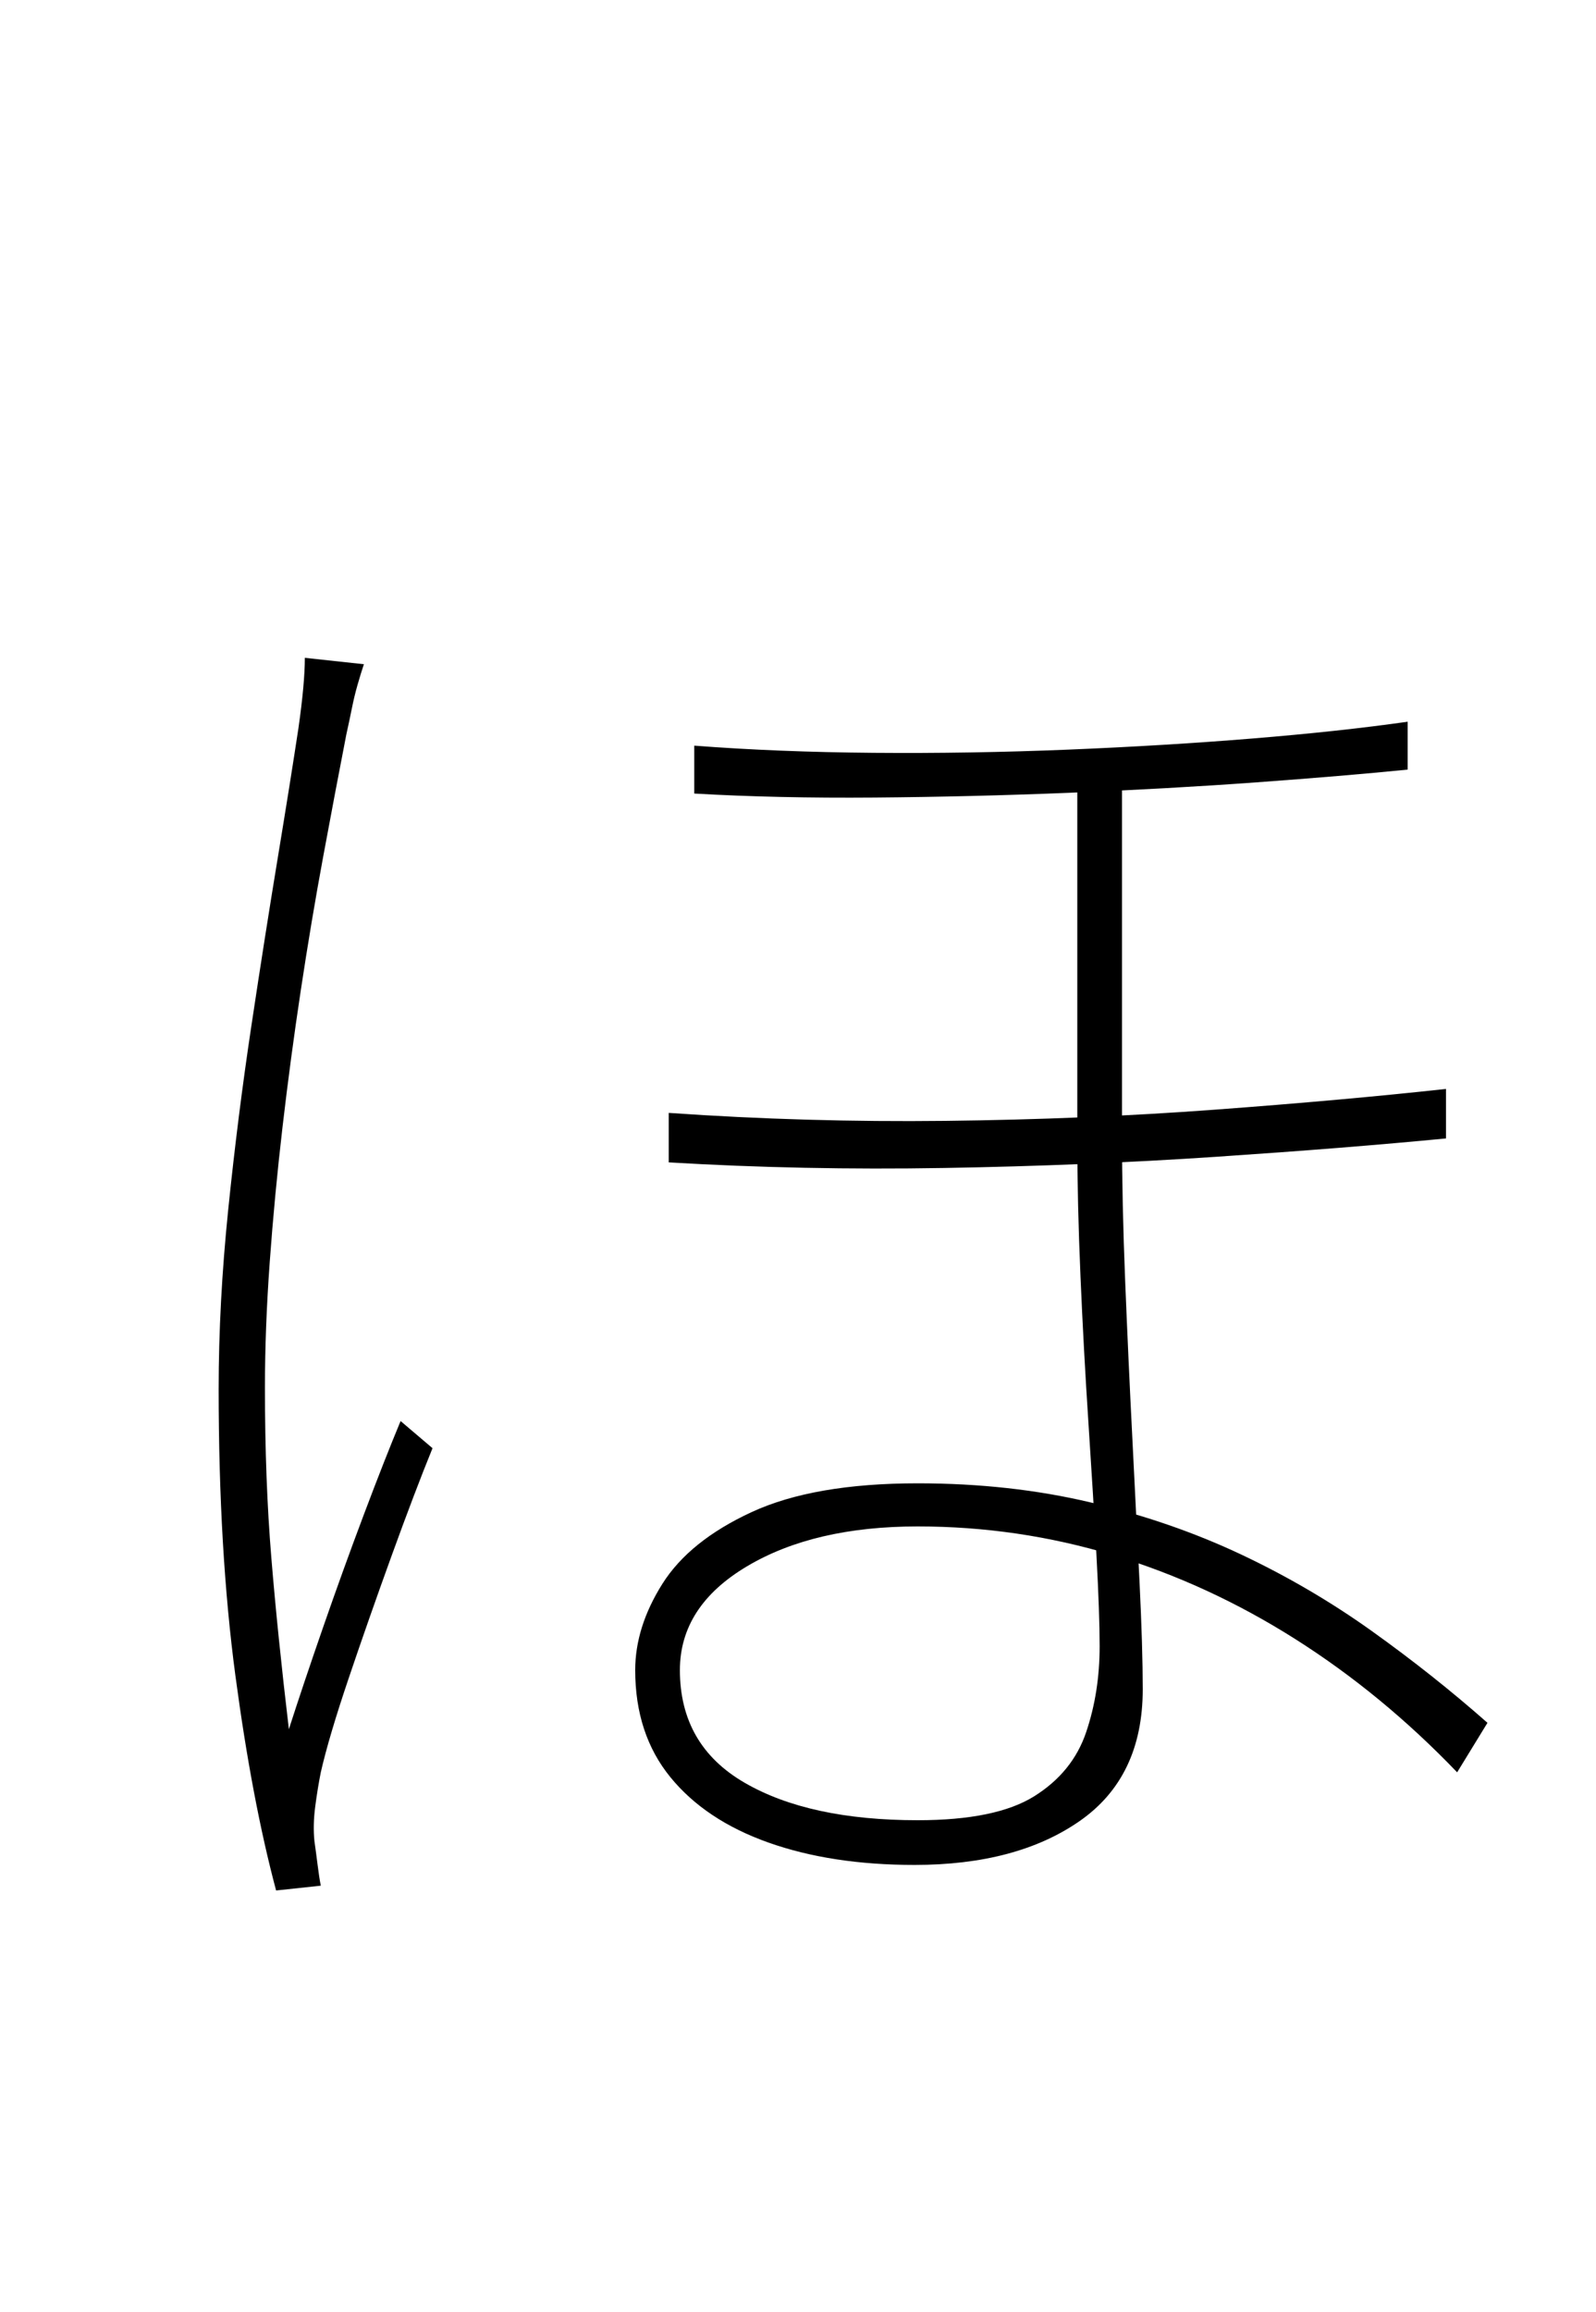 <?xml version="1.0" encoding="UTF-8" standalone="no"?>
<!DOCTYPE svg PUBLIC "-//W3C//DTD SVG 1.1//EN" "http://www.w3.org/Graphics/SVG/1.1/DTD/svg11.dtd">
 <svg xmlns="http://www.w3.org/2000/svg" xmlns:xlink="http://www.w3.org/1999/xlink" width="200" height="289.6"><path fill="black" d="M135 96.80L140.60 96.80Q140.60 103.80 140.60 112Q140.60 120.20 140.60 128.10Q140.60 136 140.60 142.20L140.60 142.20Q140.60 150.60 141 160.50Q141.40 170.40 141.90 180.20Q142.40 190 142.80 198.20Q143.20 206.40 143.20 211.60L143.20 211.60Q143.20 222.60 135.30 228.10Q127.40 233.60 114.60 233.60L114.60 233.60Q104.20 233.60 96.30 230.80Q88.40 228 84 222.60Q79.60 217.20 79.60 209.20L79.60 209.20Q79.60 203.80 83 198.40Q86.40 193 94.20 189.40Q102 185.80 115 185.80L115 185.80Q126.60 185.80 136.70 188.20Q146.80 190.60 155.50 194.70Q164.20 198.80 171.90 204.30Q179.60 209.80 186.40 215.80L186.40 215.80L182.60 222Q173.20 212.20 162.30 205.30Q151.40 198.40 139.50 194.80Q127.60 191.20 115 191.20L115 191.20Q102 191.20 93.60 196.20Q85.20 201.20 85.20 209.20L85.20 209.20Q85.20 218.60 93.30 223.30Q101.40 228 115 228L115 228Q124.80 228 129.60 225Q134.40 222 136.10 217Q137.80 212 137.80 206.20L137.80 206.20Q137.80 202.20 137.40 194.80Q137 187.40 136.40 178.30Q135.80 169.20 135.40 159.90Q135 150.60 135 142.80L135 142.80Q135 136.60 135 128.30Q135 120 135 111.50Q135 103 135 96.80L135 96.80ZM83.80 145.60L83.80 139.40Q101 140.60 118.50 140.40Q136 140.20 152.20 139Q168.40 137.80 181.20 136.40L181.20 136.40L181.20 142.60Q168.80 143.80 152.40 144.90Q136 146 118.30 146.30Q100.60 146.60 83.80 145.60L83.80 145.60ZM87 99.40L87 93.40Q97.40 94.20 109.50 94.30Q121.60 94.40 133.80 93.90Q146 93.40 157 92.50Q168 91.60 176.40 90.40L176.40 90.40L176.40 96.40Q168.40 97.20 157.40 98Q146.40 98.80 134.10 99.30Q121.80 99.80 109.60 99.90Q97.40 100 87 99.40L87 99.40ZM38.20 82.40L45.60 83.20Q45.20 84.40 44.80 85.80Q44.40 87.20 44.10 88.70Q43.80 90.20 43.40 92L43.40 92Q42 99.20 40.50 107.30Q39 115.40 37.70 124Q36.40 132.60 35.40 141.20Q34.40 149.80 33.80 158.10Q33.20 166.40 33.20 173.80L33.20 173.80Q33.20 185.40 34 195.10Q34.80 204.80 36.20 216.60L36.20 216.60Q38 211 40.50 203.80Q43 196.60 45.60 189.70Q48.20 182.80 50.20 178L50.20 178L54.20 181.40Q52 186.80 49.10 194.80Q46.20 202.80 43.70 210.20Q41.20 217.60 40.20 222L40.20 222Q39.80 224 39.50 226.30Q39.20 228.60 39.40 230.60L39.40 230.60Q39.60 232 39.80 233.60Q40 235.20 40.20 236.20L40.20 236.20L34.60 236.80Q31.60 225.60 29.50 209.90Q27.40 194.20 27.40 174L27.40 174Q27.40 163.20 28.60 151.50Q29.80 139.80 31.50 128.50Q33.20 117.20 34.80 107.50Q36.40 97.80 37.40 91.20L37.40 91.20Q37.80 88.40 38 86.20Q38.20 84 38.20 82.40L38.20 82.40Z"/></svg>